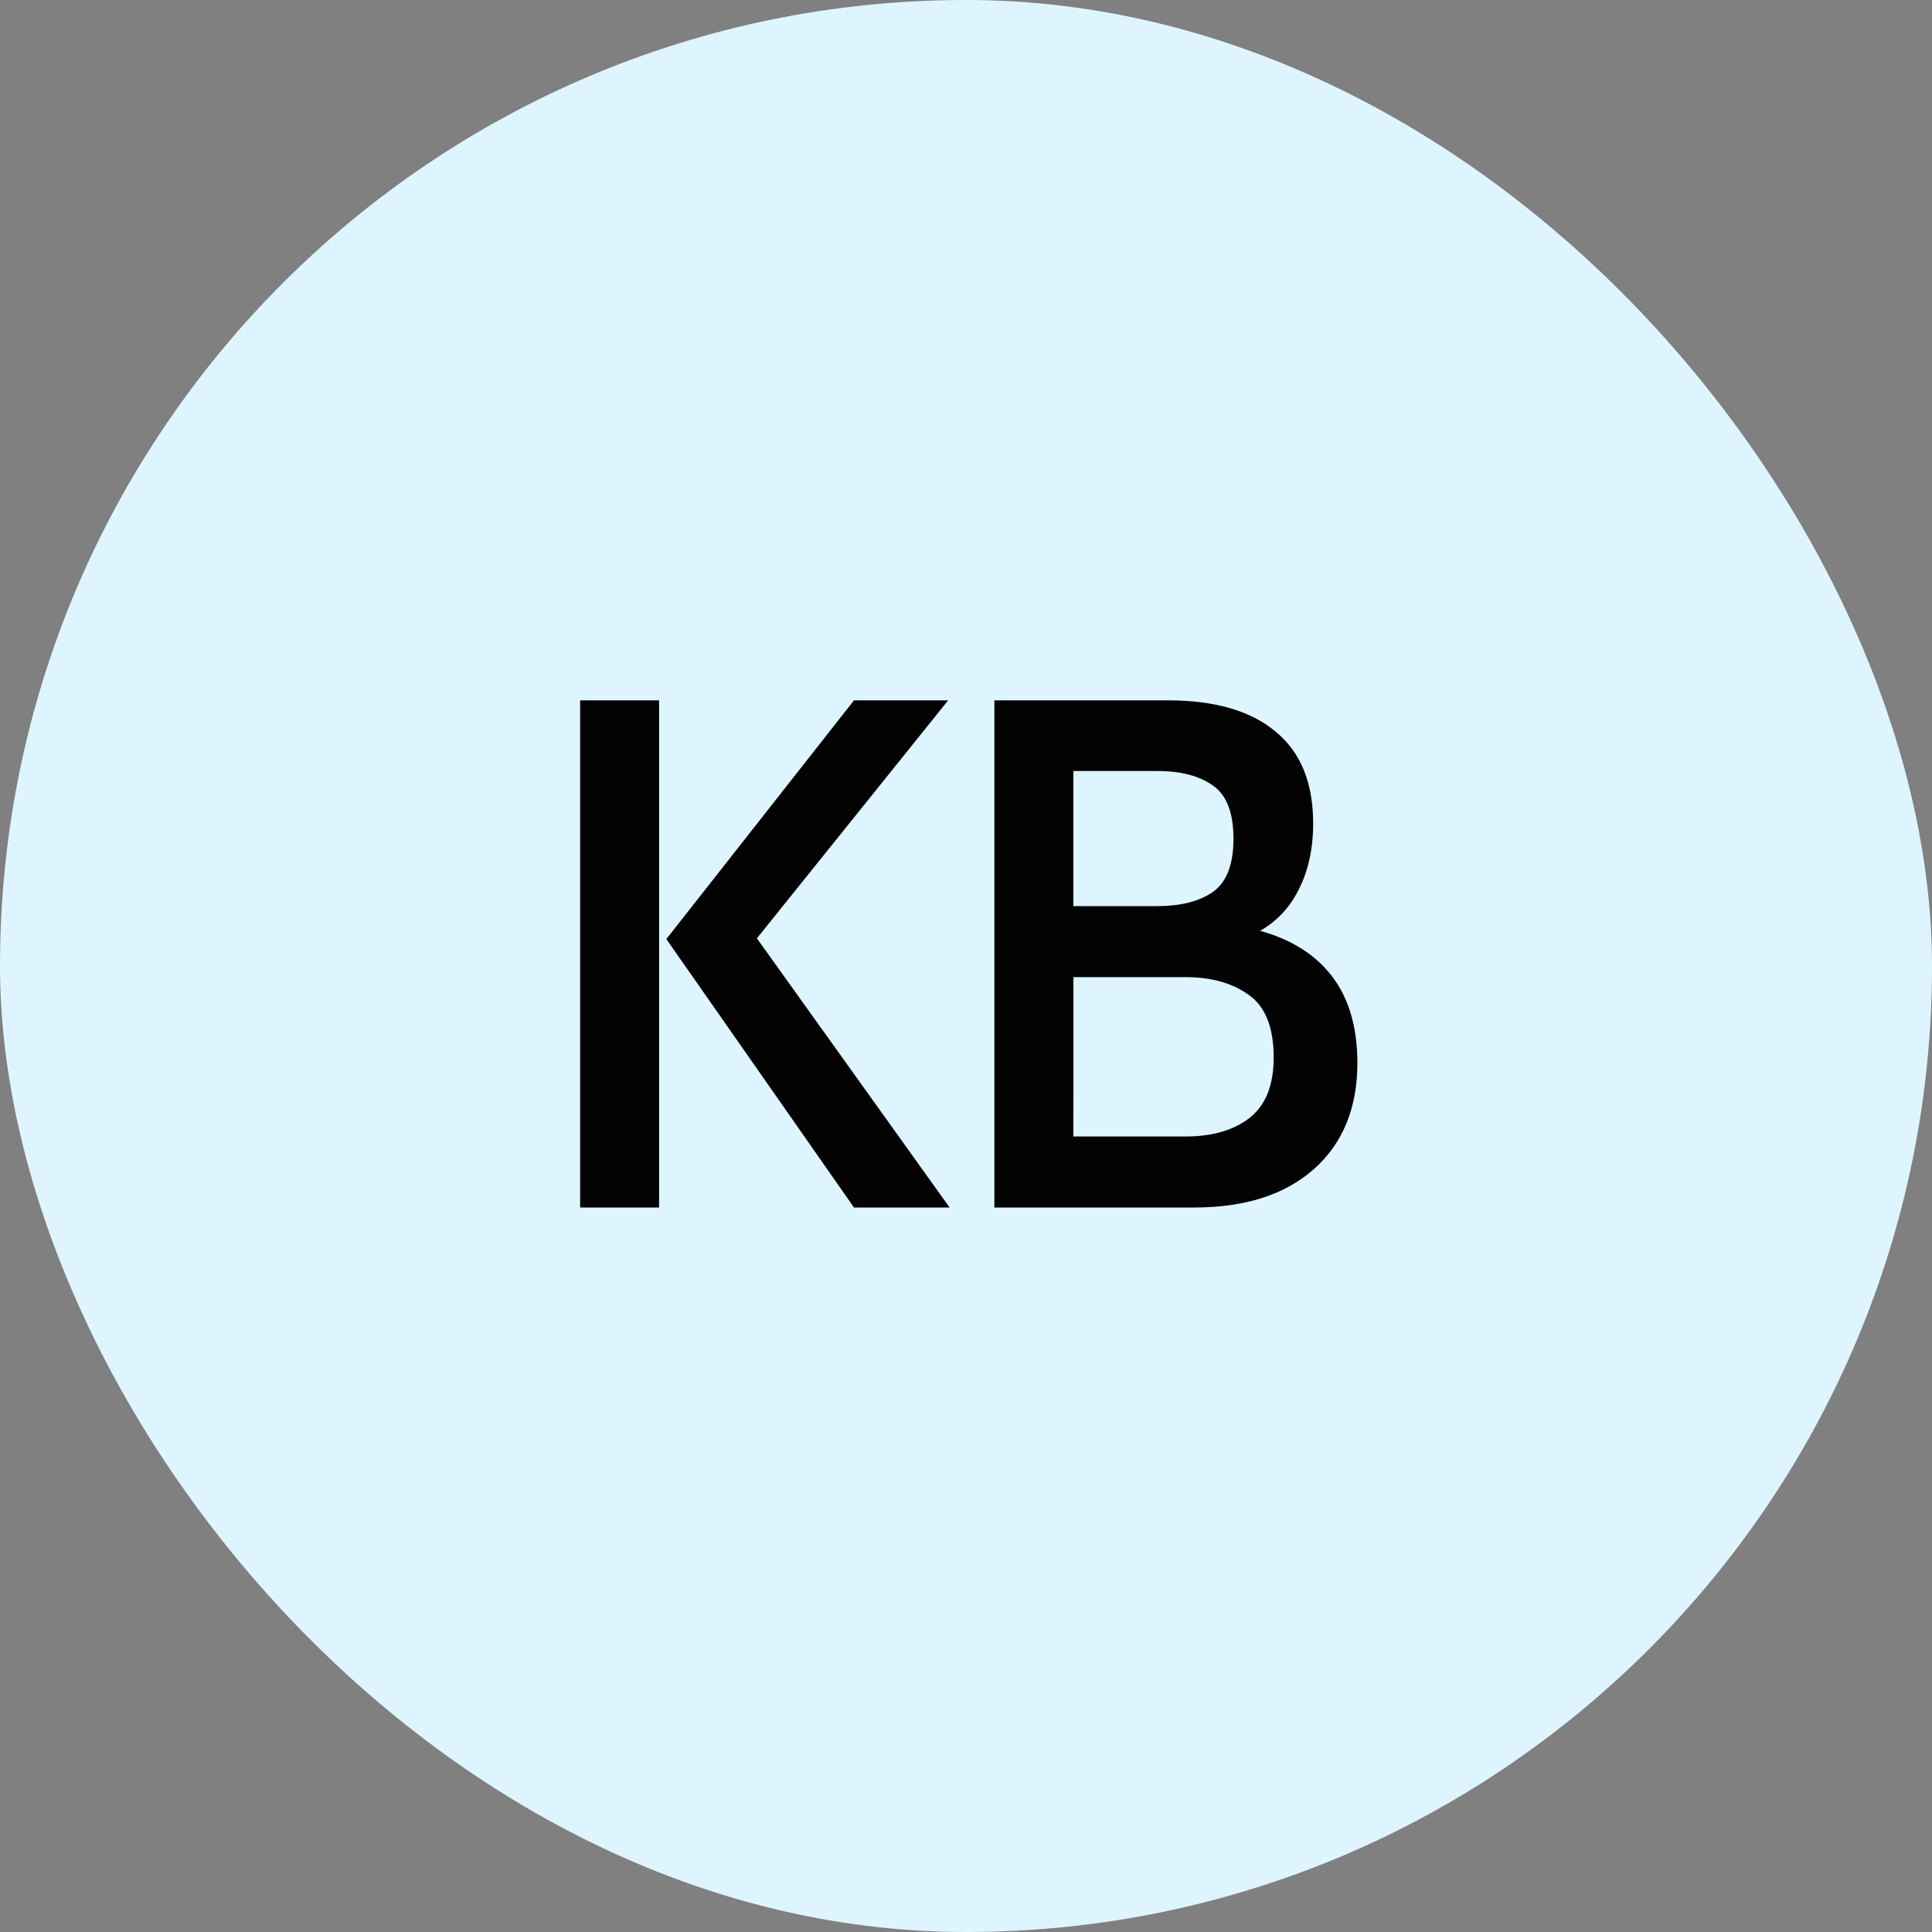 <svg xmlns="http://www.w3.org/2000/svg" width="48" height="48" fill="none"><rect width="100%" height="100%" fill="#808080" stroke="none"/><rect width="48" height="48" fill="#DEF5FF" rx="24"/><path fill="#030303" d="m21.217 30-4.662-6.669 4.662-5.931h2.34l-4.752 5.913L23.593 30zm-6.804 0V17.4h1.962V30zm10.292 0V17.4h4.311q1.746 0 2.673.774.936.765.936 2.286 0 1.08-.477 1.854t-1.43 1.062l.152-.351q1.395.261 2.124 1.107t.73 2.277q0 1.674-1.08 2.637-1.08.954-2.97.954zm1.962-1.764h2.781q.999 0 1.593-.459.603-.468.603-1.503 0-1.125-.62-1.557-.613-.441-1.576-.441h-2.78zm0-5.724h2.08q.881 0 1.385-.351.513-.36.513-1.323 0-.972-.513-1.323-.504-.36-1.386-.36h-2.079z"/></svg>
